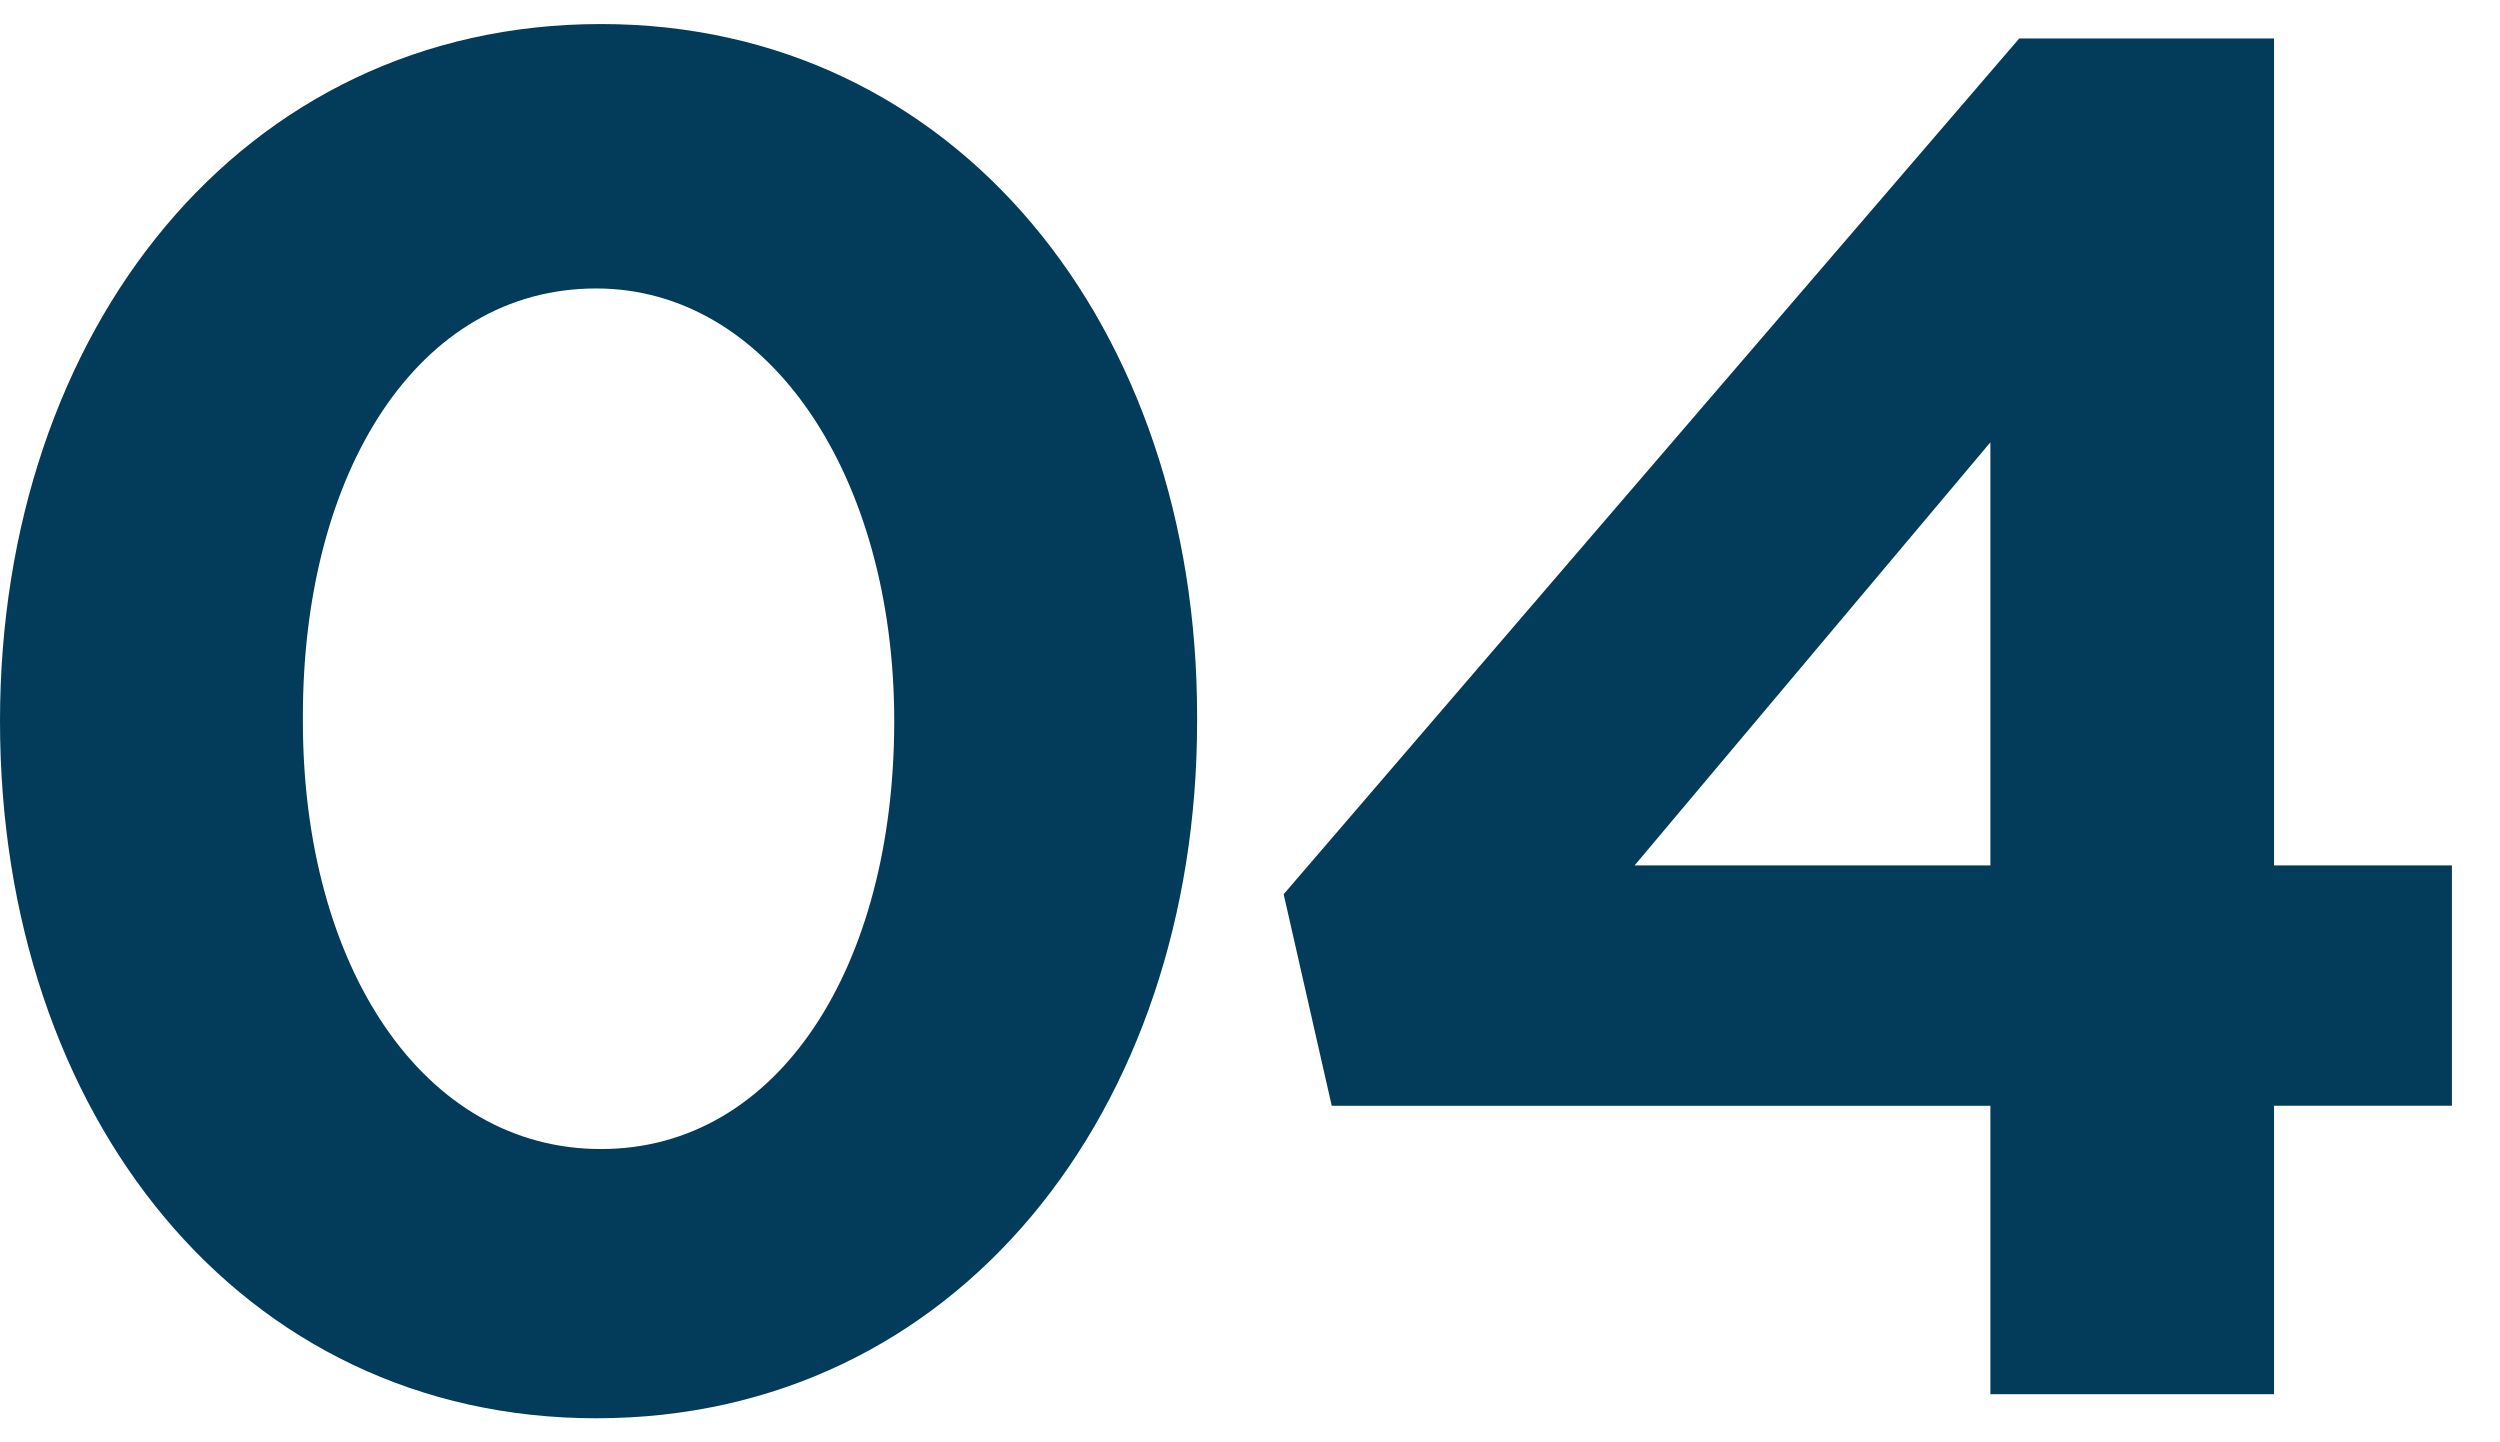 <svg width="52" height="30" viewBox="0 0 52 30" fill="none" xmlns="http://www.w3.org/2000/svg"><path d="M41.4 29v-6H27.7l-1-4.4L42 .8h5.3V18H51v5h-3.7v6h-5.9zM34 18h7.4V9.2L34 18zM12.4 29.5C5 29.5 0 23.2 0 15 0 6.9 5 .5 12.5.5c7.4 0 12.4 6.3 12.4 14.4v.1c0 8.1-5 14.5-12.5 14.5zm.1-5.6c3.7 0 6.1-3.8 6.1-8.9 0-5.1-2.6-9-6.2-9-3.7 0-6.1 3.8-6.1 8.9v.1c0 5.1 2.5 8.9 6.2 8.9z" fill="#033C5A"/></svg>